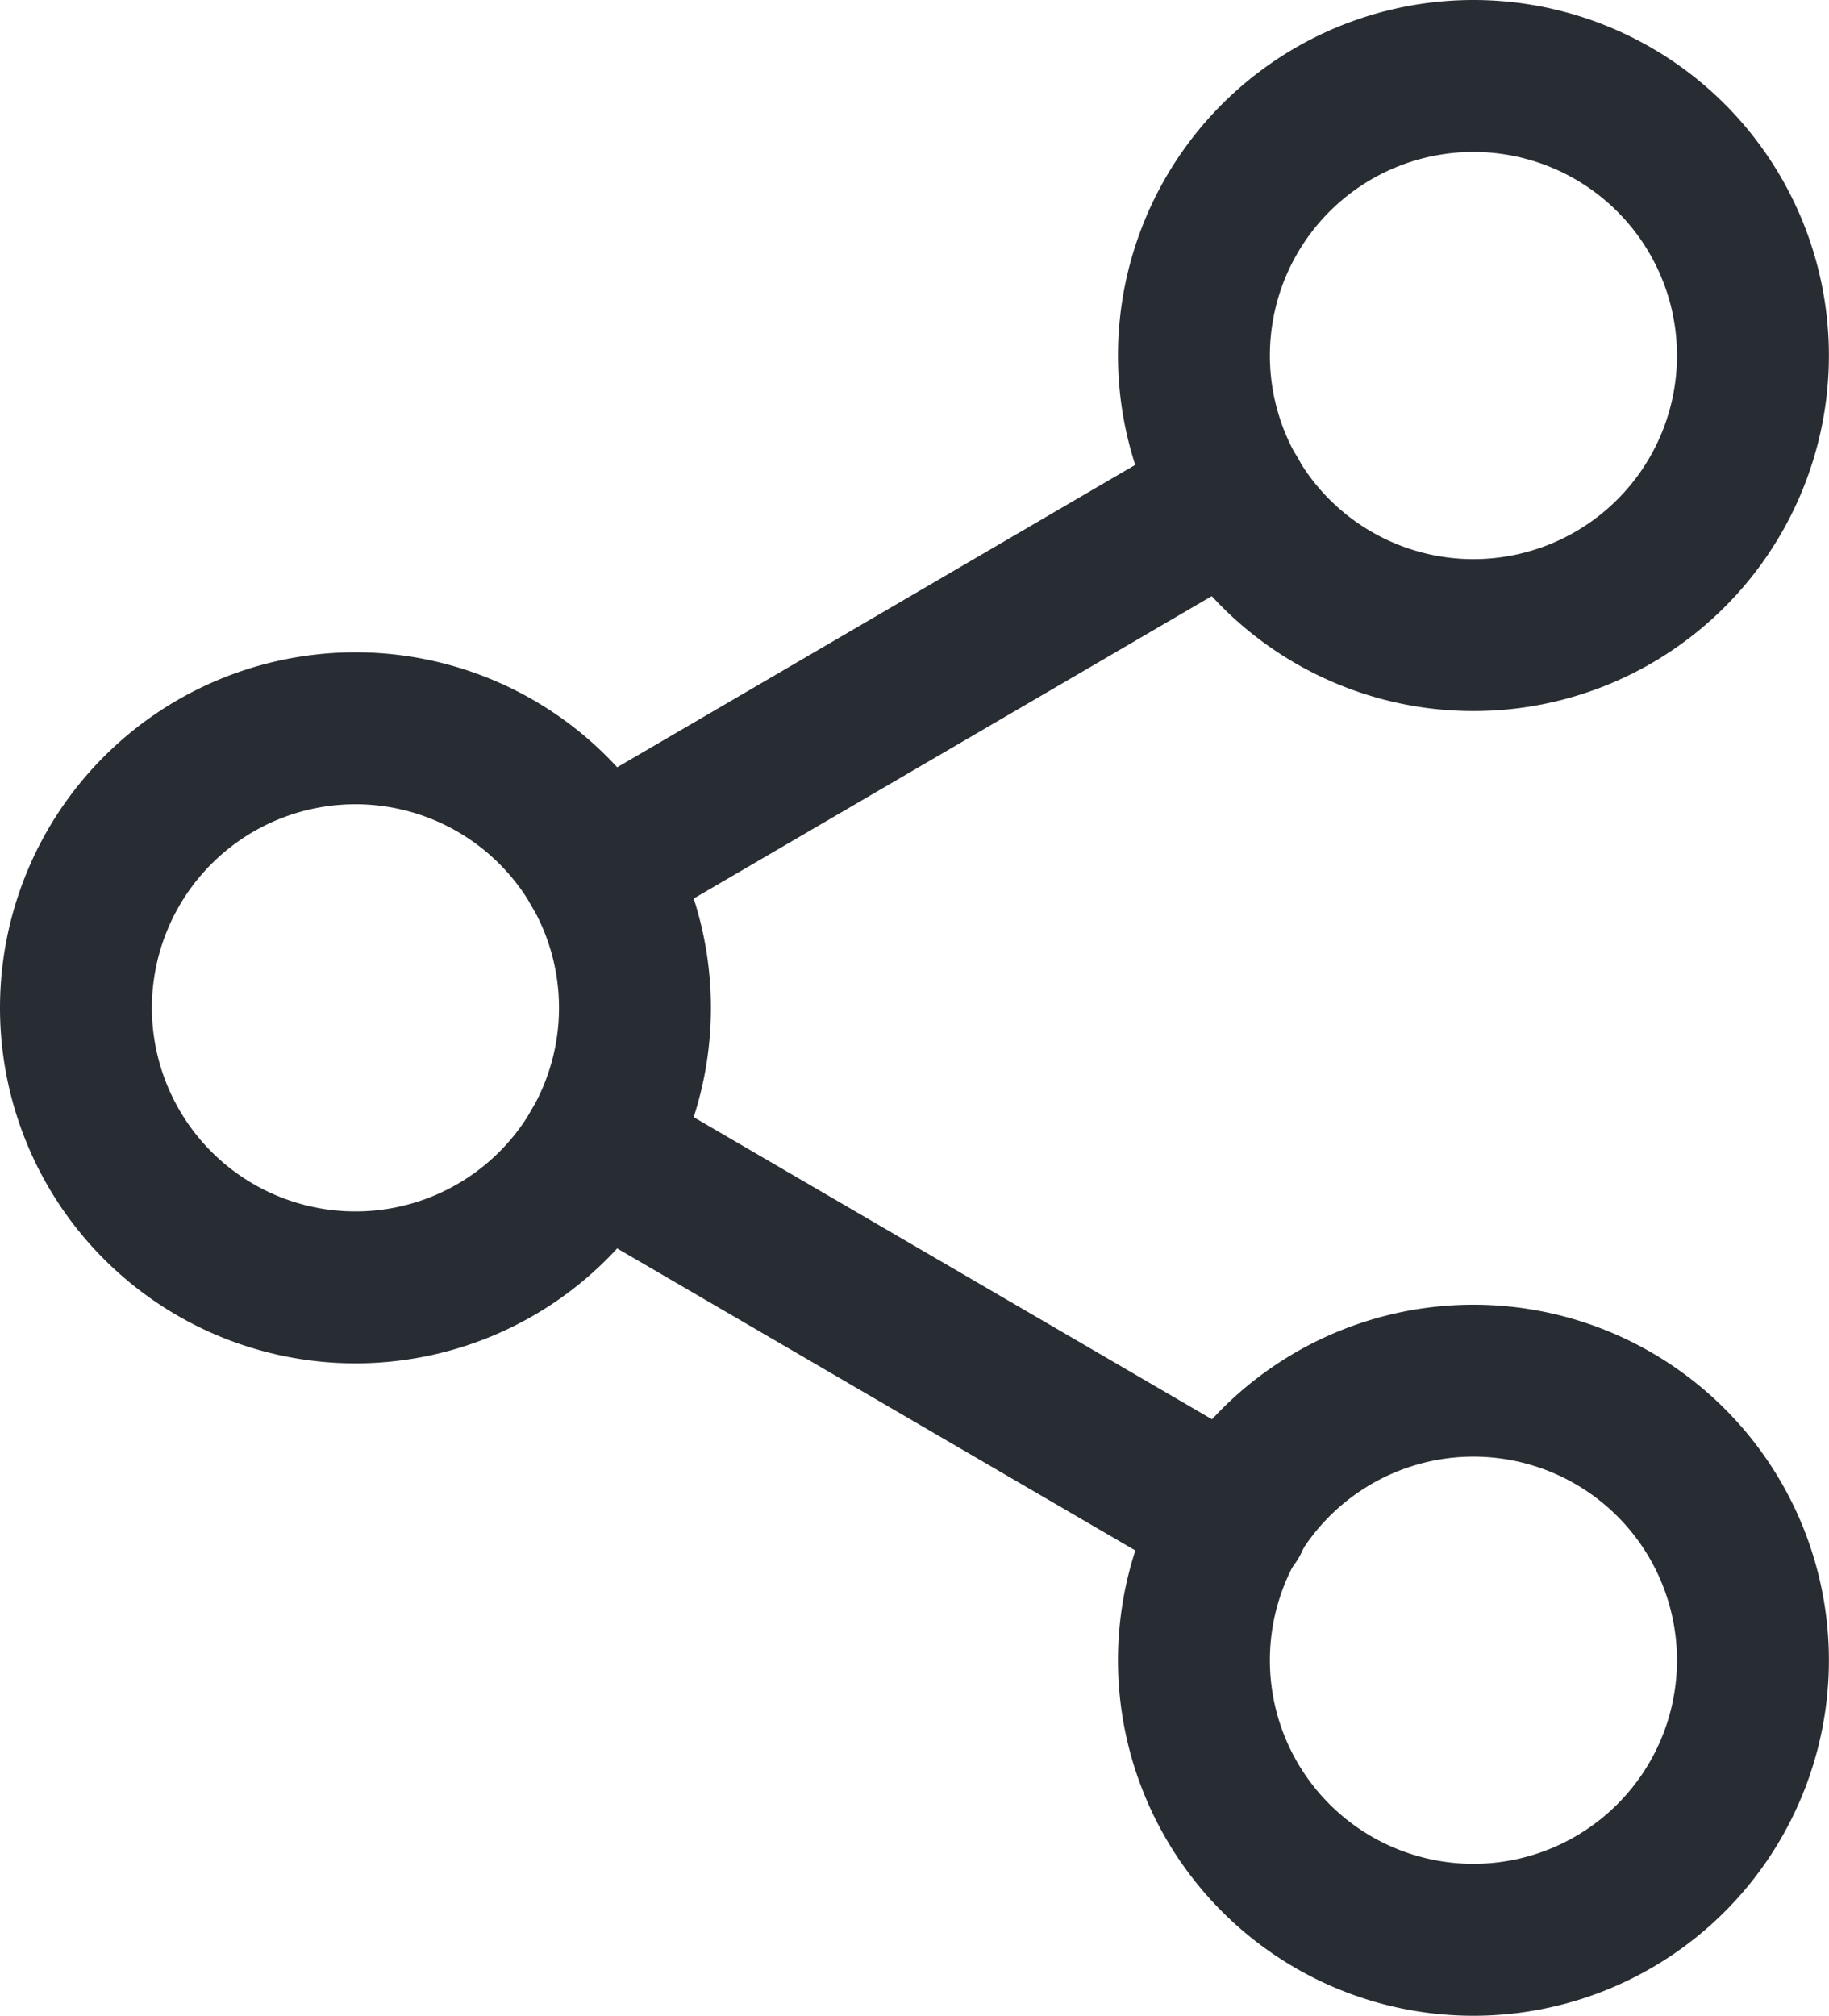 <svg xmlns="http://www.w3.org/2000/svg" width="18.061" height="19.901" viewBox="0 0 18.061 19.901">
  <g id="Icon_feather-share-2" data-name="Icon feather-share-2" transform="translate(0.75 0.75)">
    <path id="Trazado_144" data-name="Trazado 144" d="M28.02,5.76A2.76,2.76,0,1,1,25.26,3a2.76,2.76,0,0,1,2.76,2.76Z" transform="translate(-11.46 -3)" fill="none" stroke="#282d33" stroke-linecap="round" stroke-linejoin="round" stroke-width="1.5"/>
    <path id="Trazado_145" data-name="Trazado 145" d="M10.02,16.26A2.76,2.76,0,1,1,7.26,13.5,2.76,2.76,0,0,1,10.02,16.26Z" transform="translate(-4.5 -7.06)" fill="none" stroke="#282d33" stroke-linecap="round" stroke-linejoin="round" stroke-width="1.5"/>
    <path id="Trazado_146" data-name="Trazado 146" d="M28.02,26.76A2.76,2.76,0,1,1,25.26,24,2.76,2.76,0,0,1,28.02,26.76Z" transform="translate(-11.46 -11.119)" fill="none" stroke="#282d33" stroke-linecap="round" stroke-linejoin="round" stroke-width="1.5"/>
    <path id="Trazado_147" data-name="Trazado 147" d="M12.885,20.265l6.284,3.662" transform="translate(-7.742 -9.675)" fill="none" stroke="#282d33" stroke-linecap="round" stroke-linejoin="round" stroke-width="1.5"/>
    <path id="Trazado_148" data-name="Trazado 148" d="M19.16,9.765l-6.275,3.662" transform="translate(-7.742 -5.616)" fill="none" stroke="#282d33" stroke-linecap="round" stroke-linejoin="round" stroke-width="1.5"/>
  </g>
</svg>
